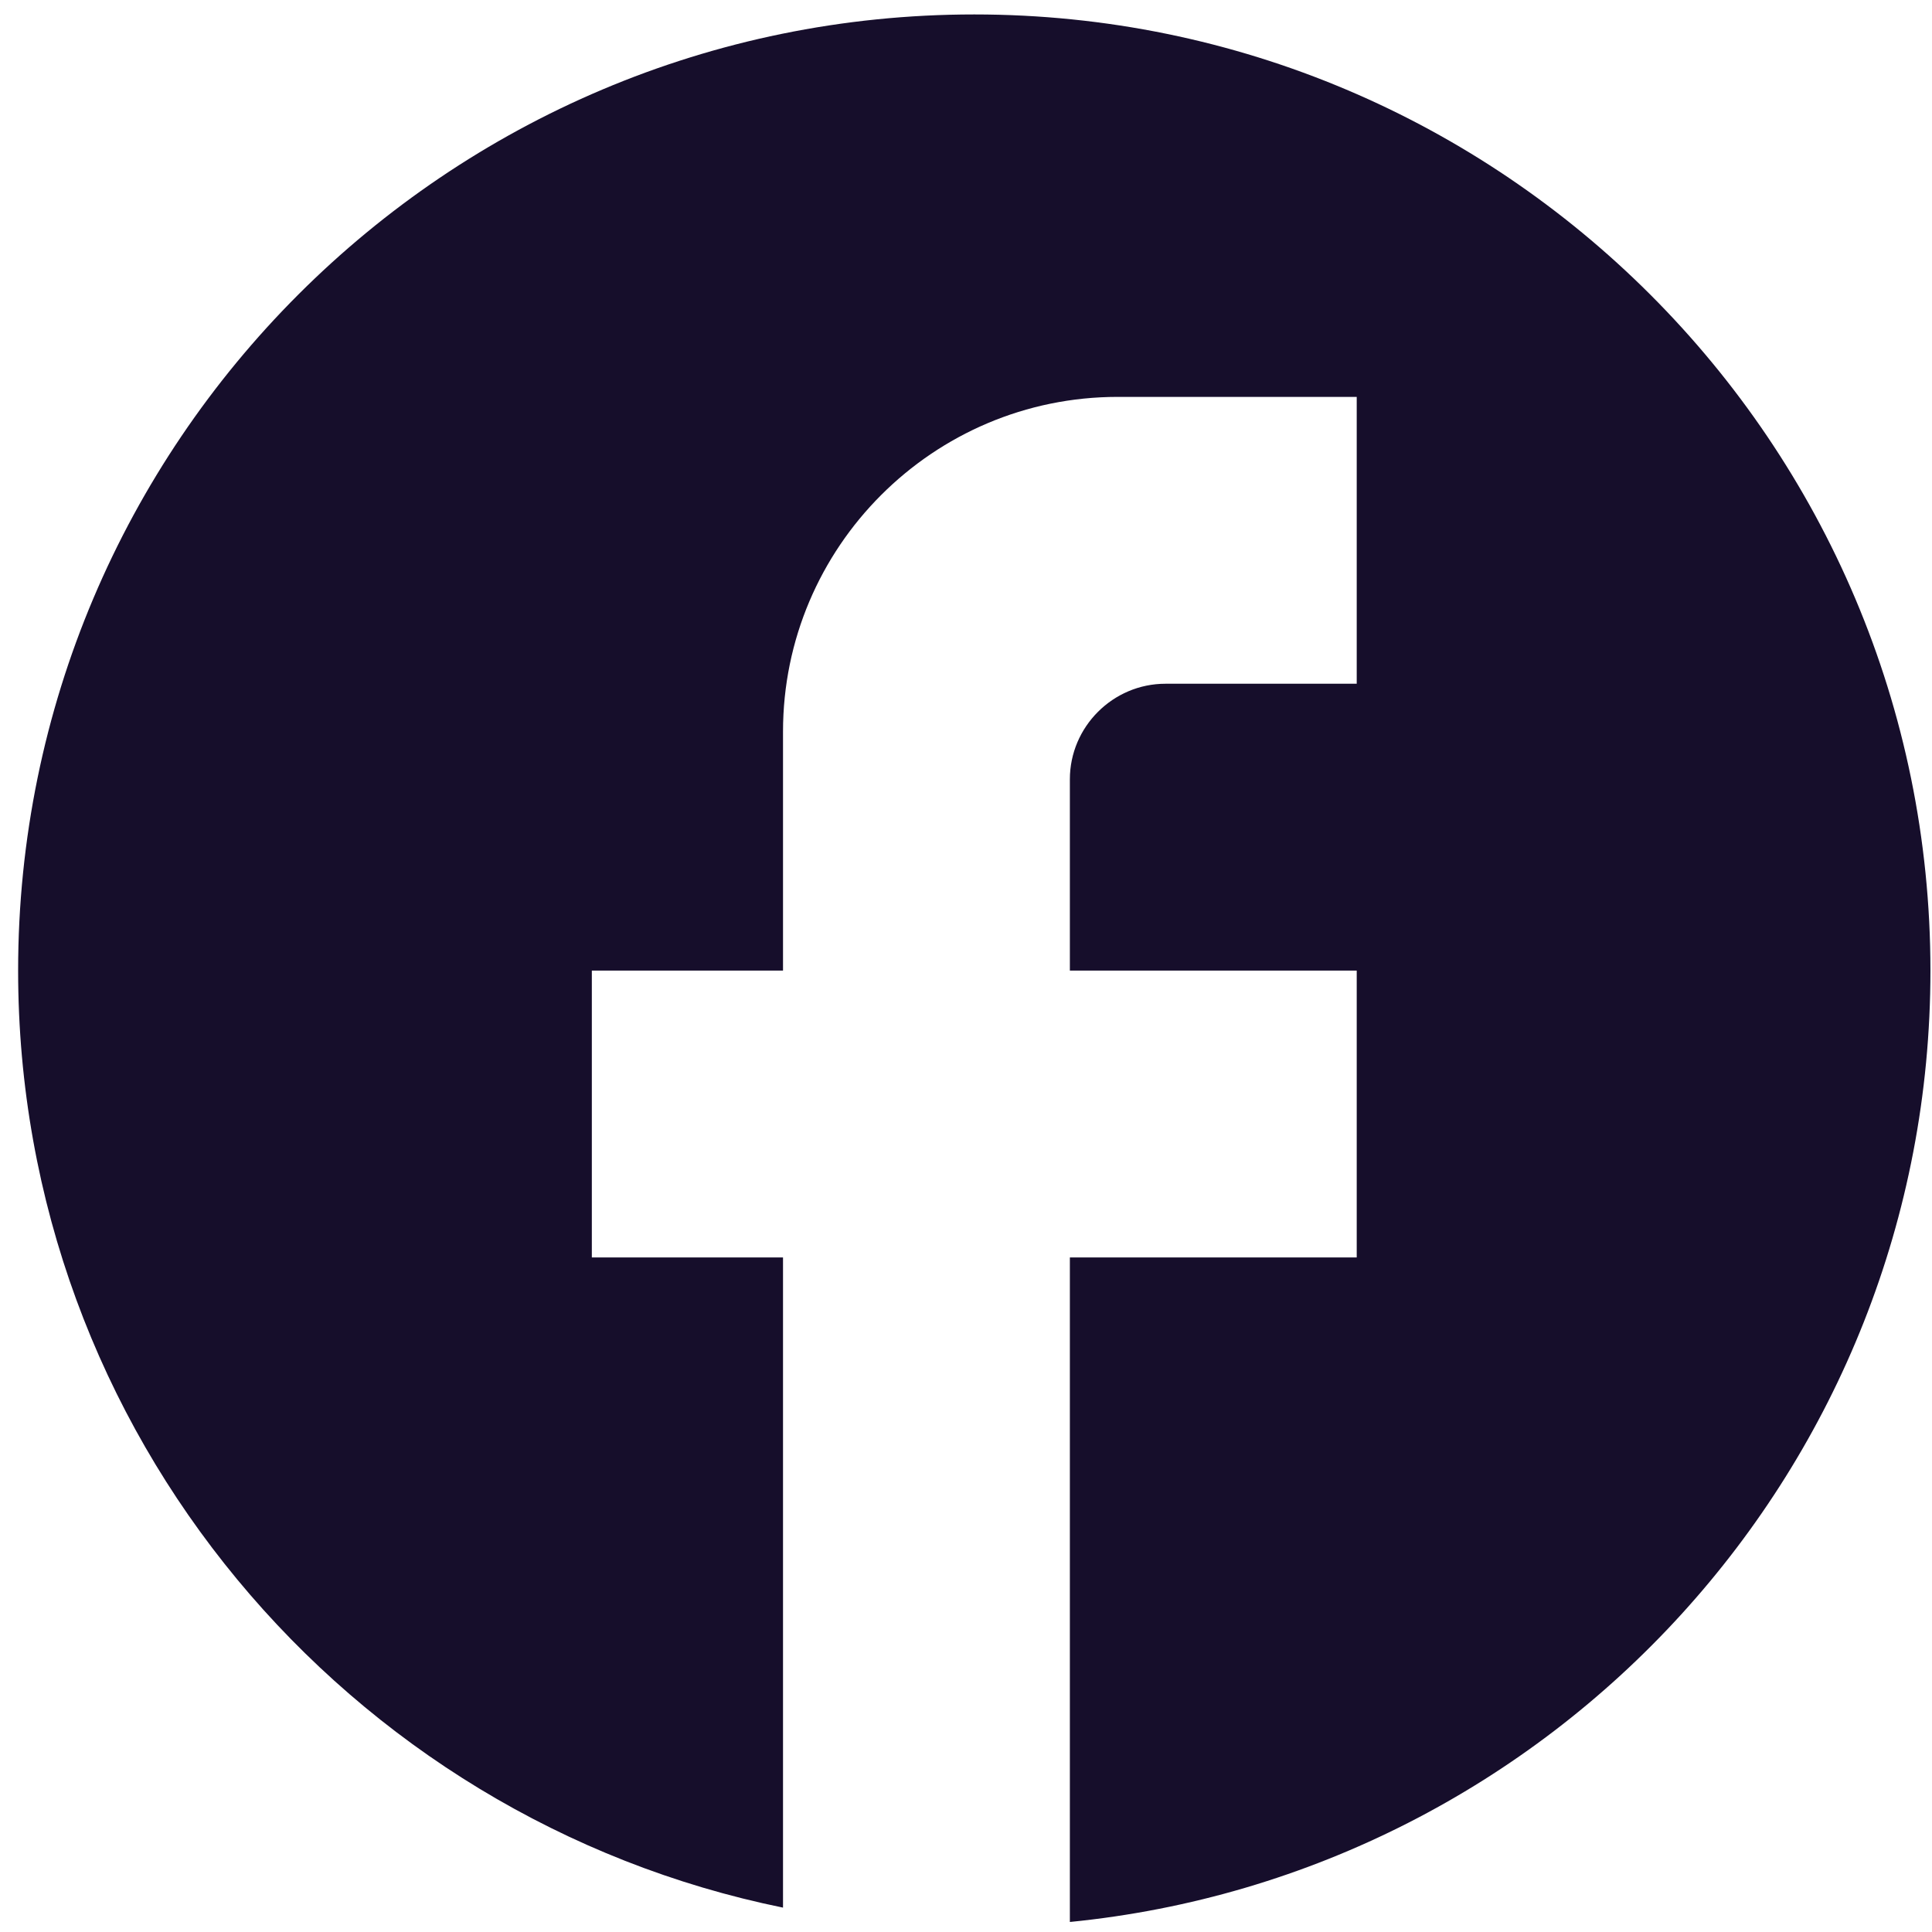 <svg width="21" height="21" viewBox="0 0 21 21" fill="none" xmlns="http://www.w3.org/2000/svg">
<path d="M20.983 10.55C20.983 4.813 16.327 0.157 10.59 0.157C4.853 0.157 0.197 4.813 0.197 10.55C0.197 15.58 3.772 19.768 8.511 20.735V13.668H6.433V10.55H8.511V7.952C8.511 5.946 10.143 4.314 12.149 4.314H14.747V7.432H12.668C12.097 7.432 11.629 7.9 11.629 8.471V10.55H14.747V13.668H11.629V20.891C16.878 20.371 20.983 15.944 20.983 10.55Z" fill="#160E2B"/>
</svg>
